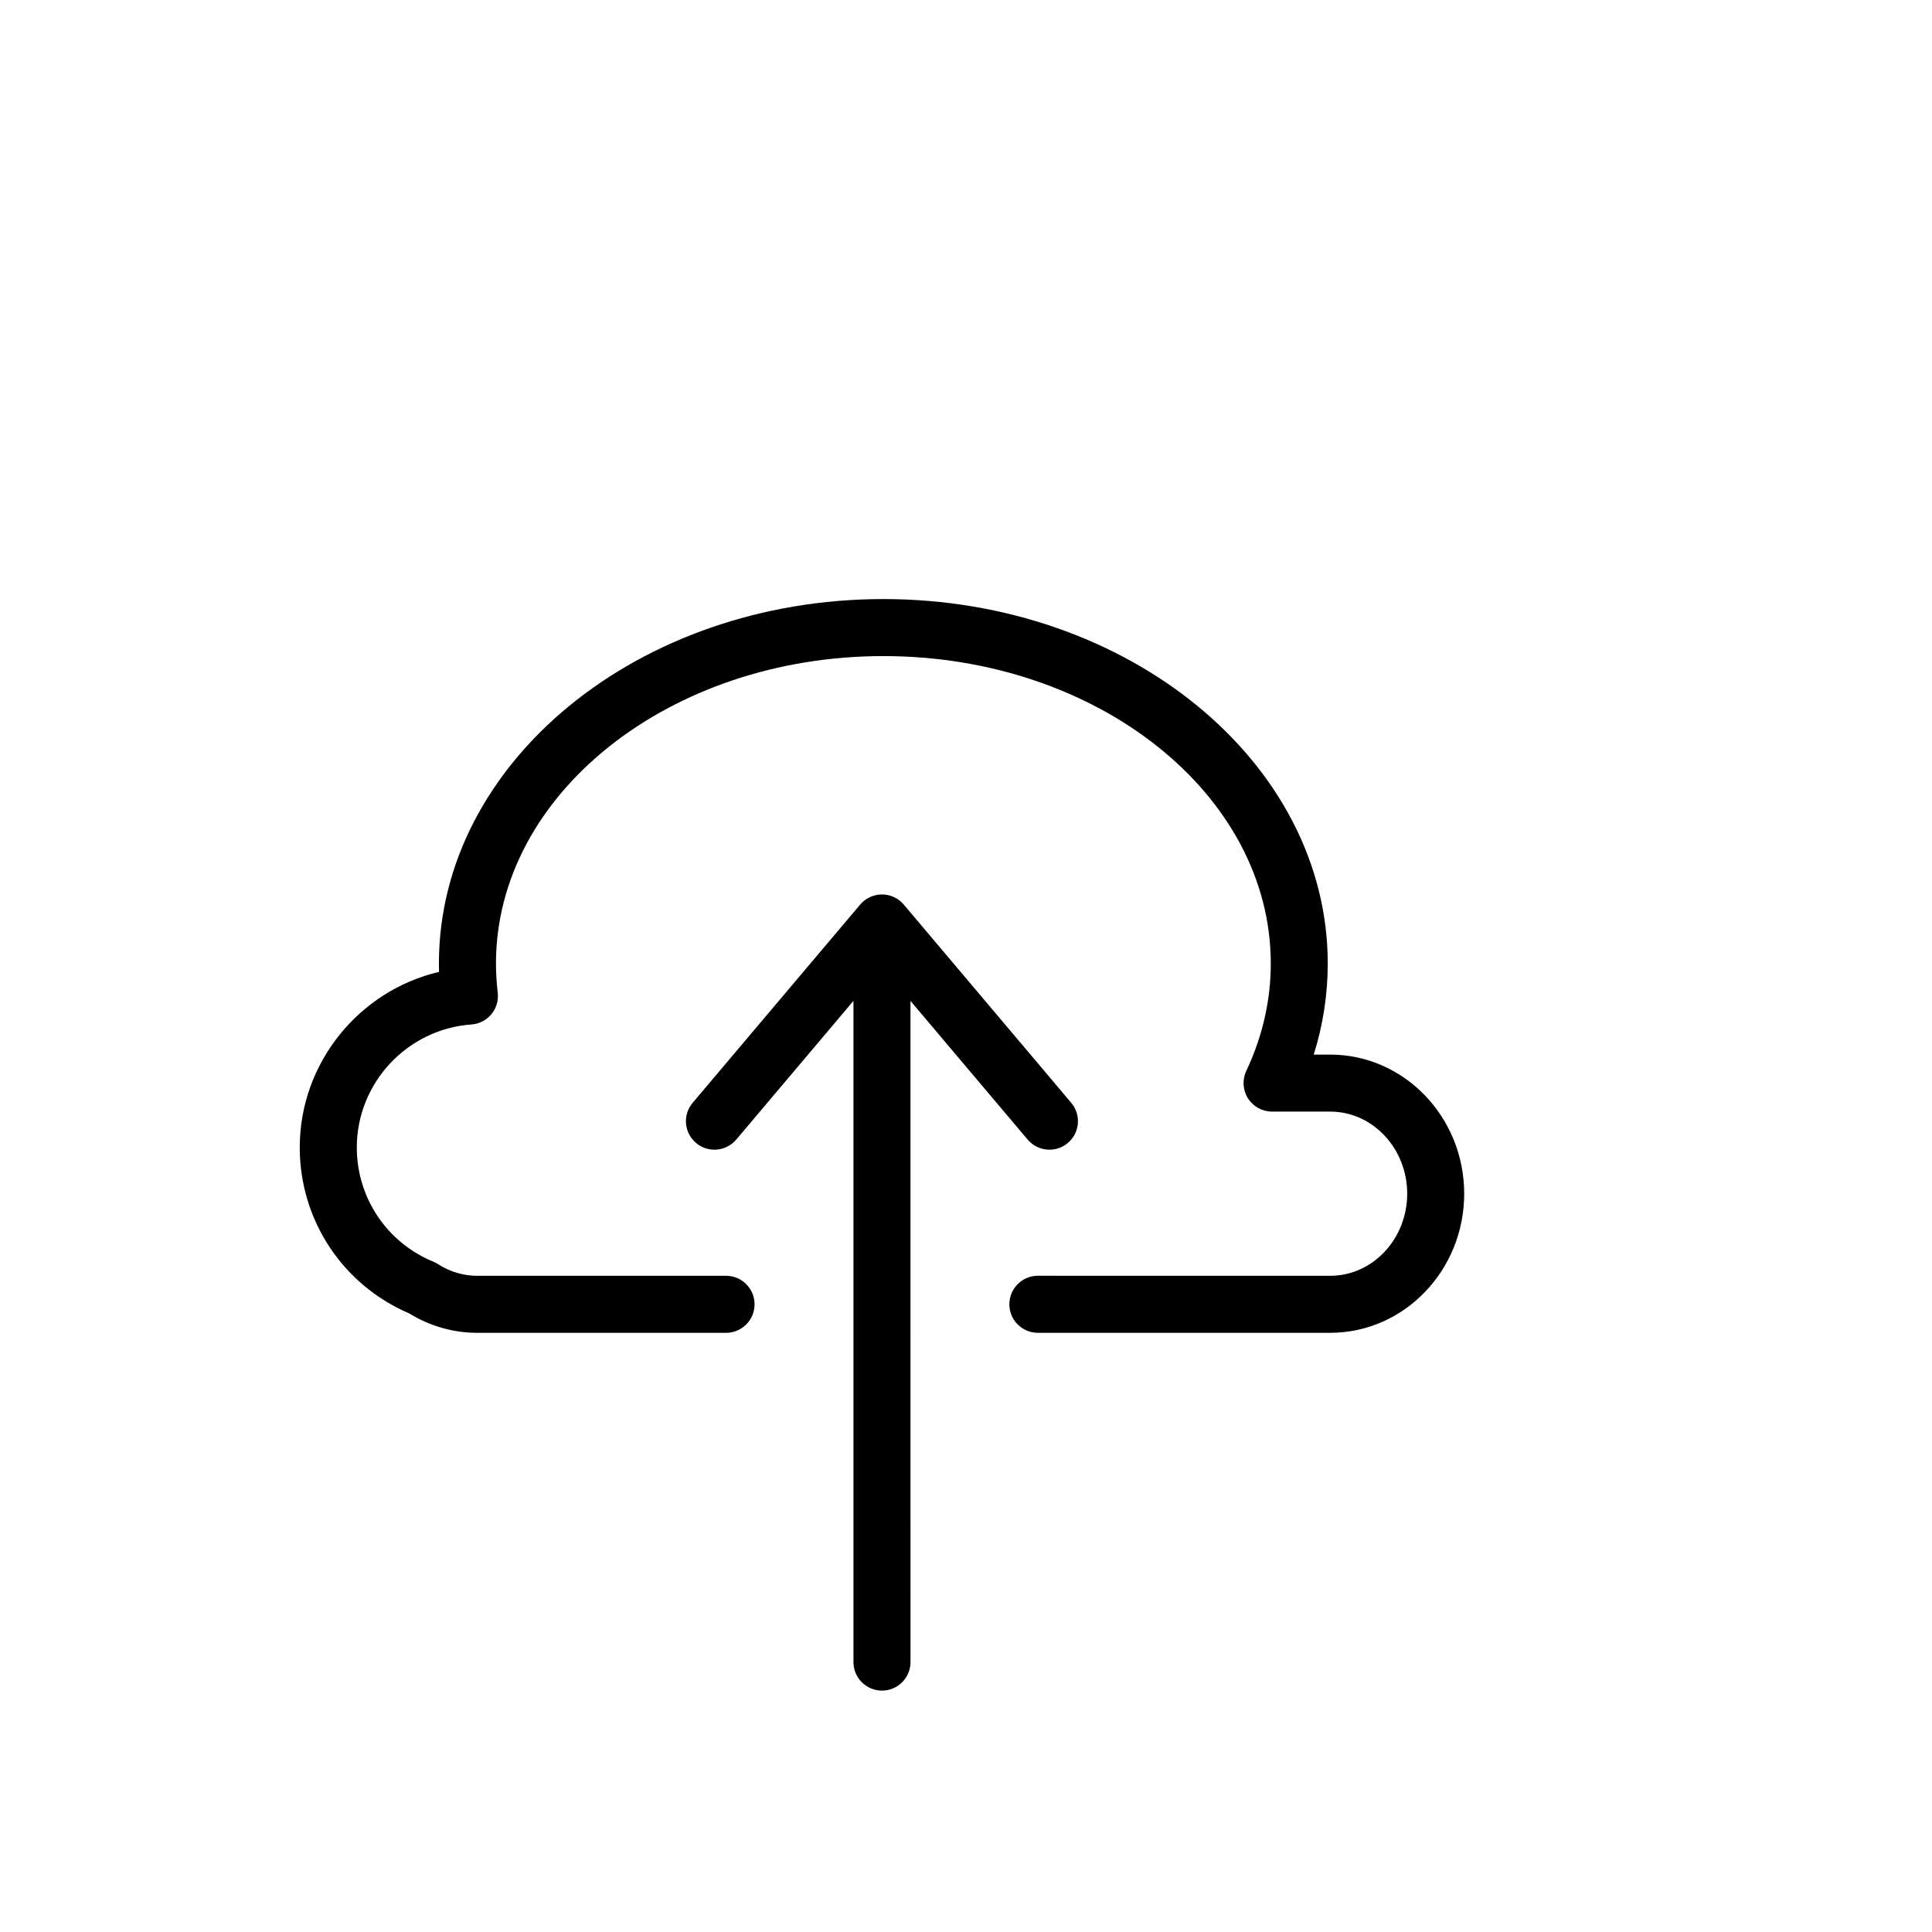 <?xml version="1.0" encoding="UTF-8"?>
<!-- The Best Svg Icon site in the world: iconSvg.co, Visit us! https://iconsvg.co -->
<svg fill="#000000" width="800px" height="800px" version="1.1" viewBox="144 144 512 512" xmlns="http://www.w3.org/2000/svg">
 <g>
  <path d="m496.51 423.48h-4.359c2.469-7.859 3.715-15.934 3.715-24.133 0-53.258-52.828-96.59-117.77-96.59-64.945 0-117.78 43.332-117.78 96.59 0 0.734 0.012 1.473 0.031 2.211-21.211 4.984-36.914 24.141-36.914 46.535 0 19.227 11.367 36.422 29.008 43.973 5.481 3.375 11.703 5.148 18.047 5.148h65.918c4.176 0 7.559-3.387 7.559-7.559s-3.379-7.559-7.559-7.559l-65.914 0.008c-3.668 0-7.285-1.078-10.465-3.125-0.383-0.242-0.785-0.453-1.203-0.625-12.312-5.078-20.27-16.953-20.27-30.258 0-17.074 13.34-31.387 30.379-32.602 2.062-0.145 3.969-1.129 5.289-2.719 1.316-1.586 1.926-3.652 1.684-5.703-0.312-2.641-0.469-5.246-0.469-7.727 0-44.926 46.059-81.477 102.67-81.477 56.602 0 102.66 36.551 102.66 81.477 0 9.758-2.188 19.332-6.492 28.465-1.102 2.344-0.934 5.082 0.453 7.269s3.793 3.508 6.383 3.508h15.418c11.238 0 20.391 9.766 20.391 21.754 0 11.992-9.145 21.754-20.391 21.754l-77.48-0.004c-4.176 0-7.559 3.387-7.559 7.559s3.379 7.559 7.559 7.559h77.473c19.578 0 35.504-16.539 35.504-36.867-0.004-20.332-15.93-36.863-35.508-36.863z"/>
  <path d="m422.12 448.68c1.723 0 3.457-0.586 4.871-1.785 3.188-2.691 3.586-7.457 0.891-10.645l-44.379-52.531c-1.438-1.703-3.547-2.68-5.773-2.68-2.223 0-4.336 0.977-5.773 2.68l-44.391 52.531c-2.695 3.188-2.293 7.957 0.898 10.645 3.188 2.699 7.961 2.293 10.652-0.898l31.059-36.758v175.23c0 4.172 3.379 7.559 7.559 7.559 4.176 0 7.559-3.387 7.559-7.559l-0.008-94.797v-80.422l31.055 36.754c1.496 1.766 3.629 2.676 5.781 2.676z"/>
 </g>
</svg>